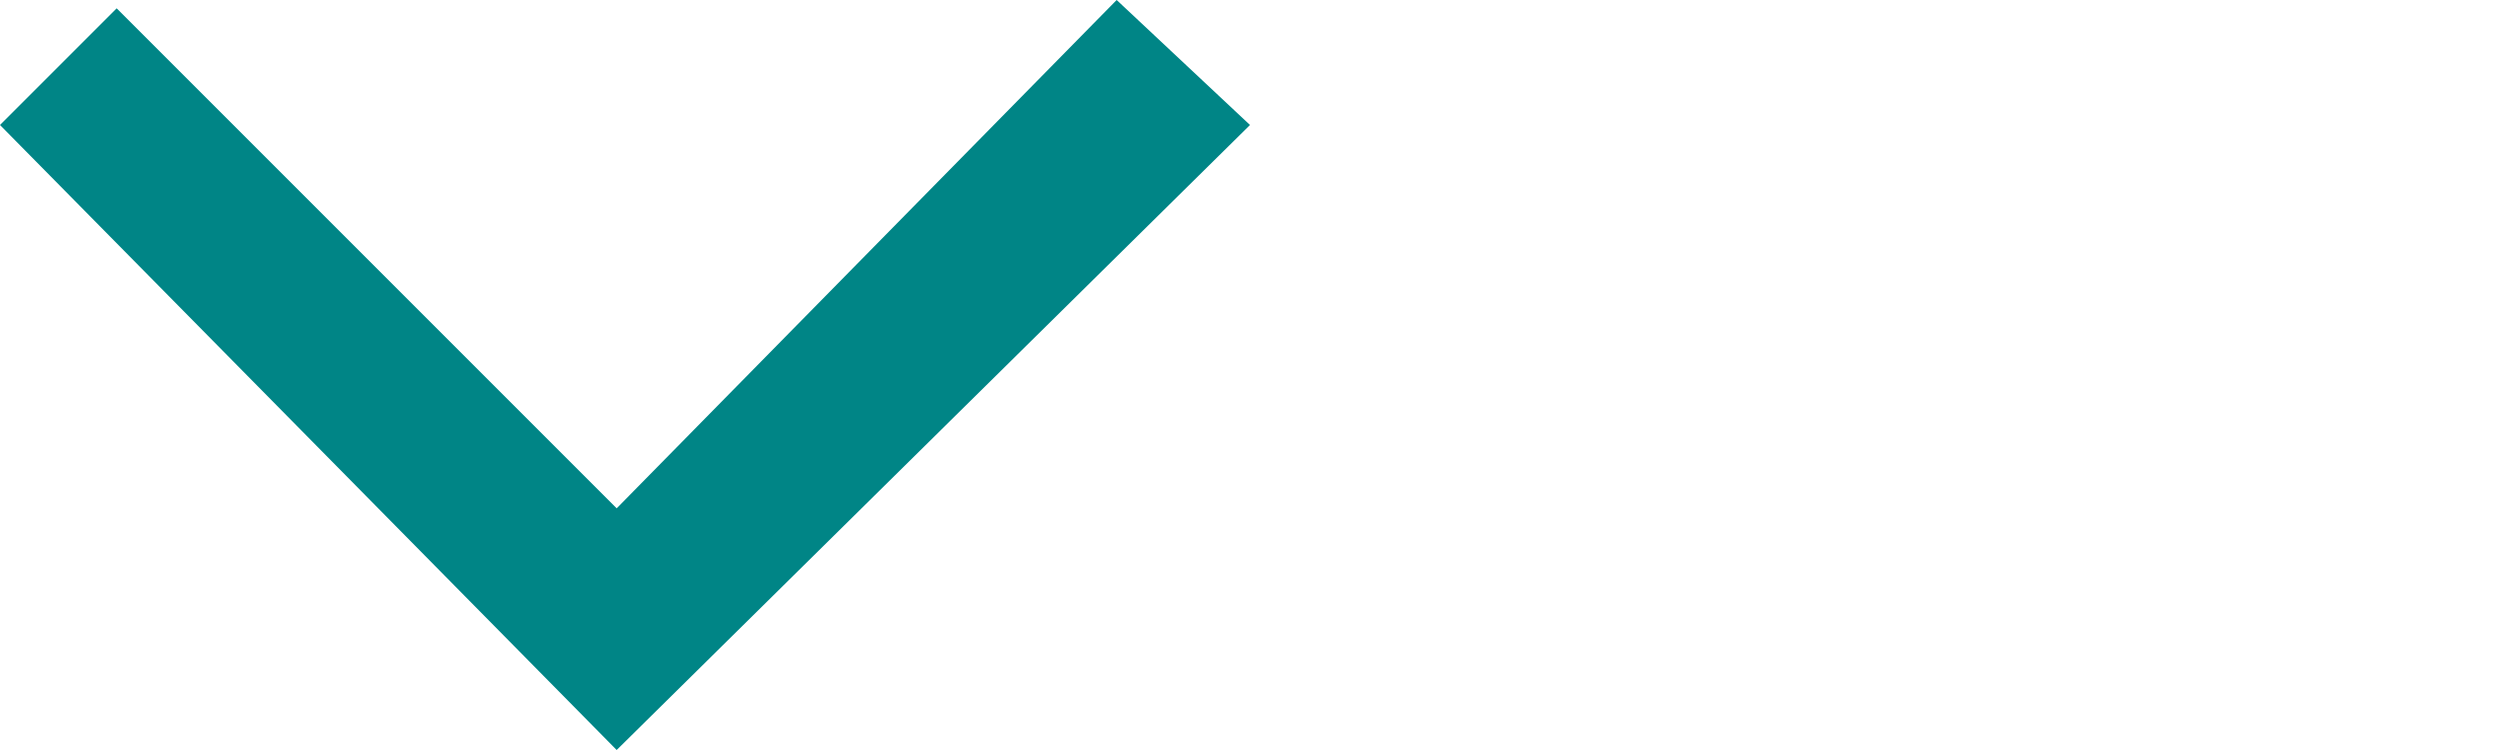 <?xml version="1.0" encoding="utf-8"?>
<!-- Generator: Adobe Illustrator 19.0.0, SVG Export Plug-In . SVG Version: 6.00 Build 0)  -->
<svg version="1.1" id="Layer_1" xmlns="http://www.w3.org/2000/svg" xmlns:xlink="http://www.w3.org/1999/xlink" x="0px" y="0px"
	 viewBox="12.8 3 30 9" style="enable-background:new 12.8 3 30 9;" xml:space="preserve">
<style type="text/css">
	.st0{fill:#008586;}
</style>
<polygon class="st0" points="20.2,12 12.8,4.5 14.2,3.1 20.2,9.1 26.2,3 27.8,4.5 "/>
</svg>
